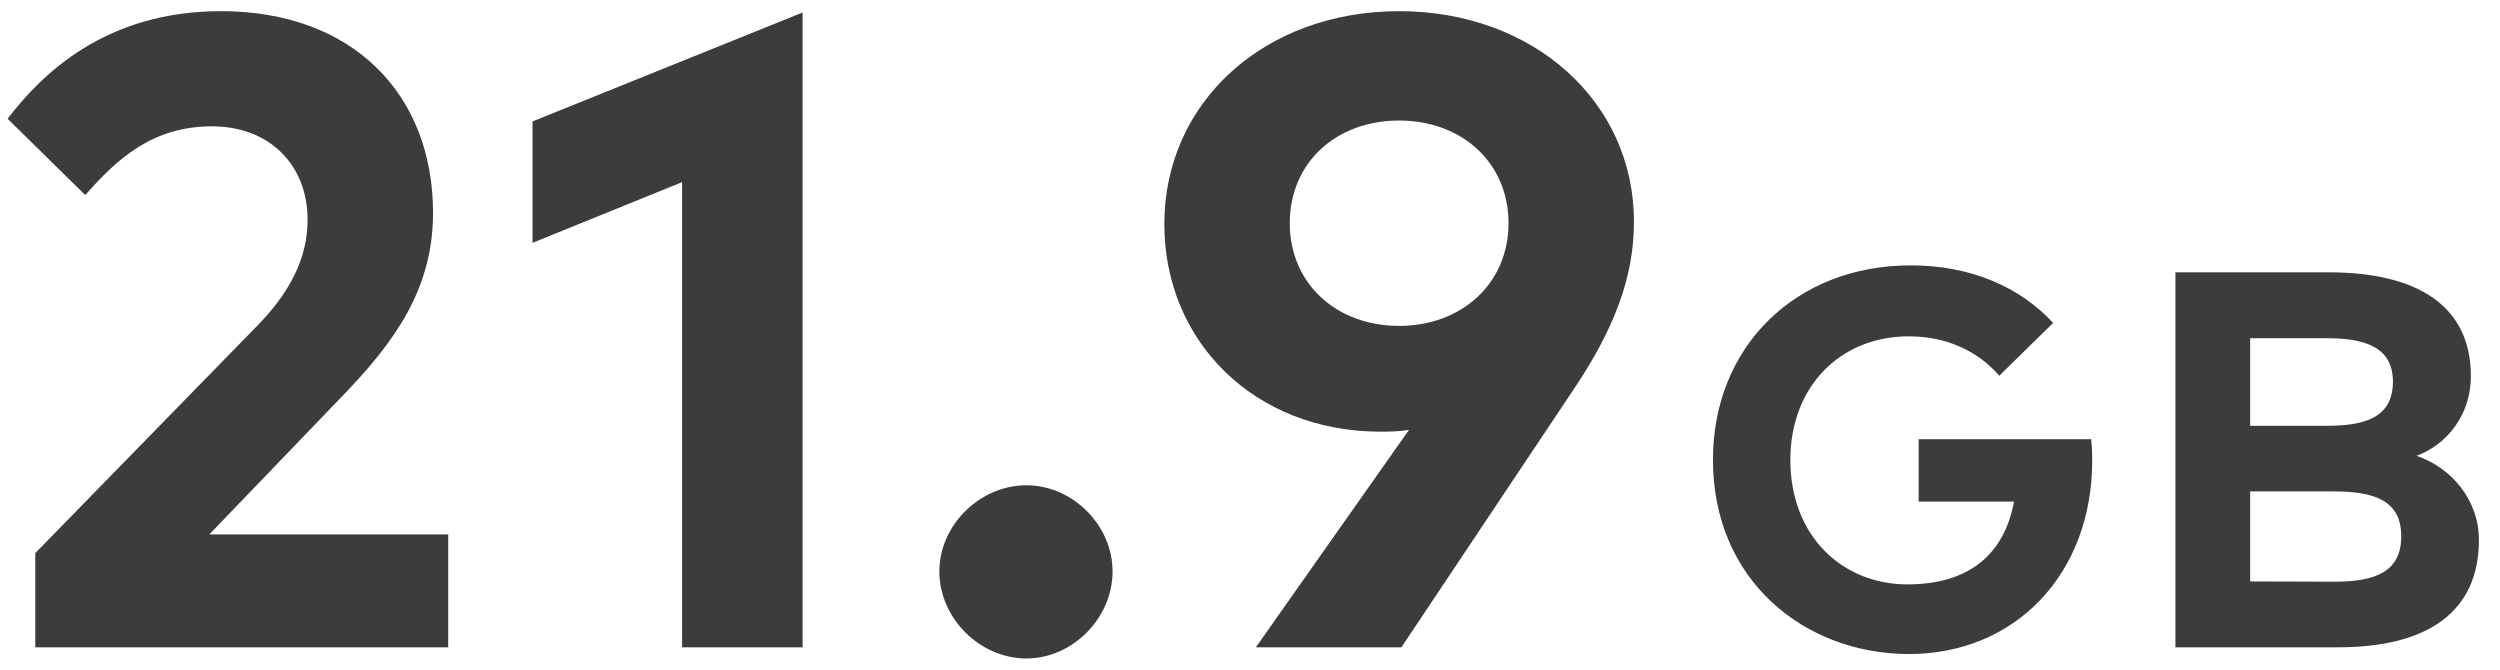 <svg width="112" height="30" viewBox="0 0 112 30" fill="none" xmlns="http://www.w3.org/2000/svg">
<path d="M3.82 8.74L0.34 5.32C1.86 3.34 4.7 0.5 9.9 0.5C15.76 0.5 19.4 4.18 19.4 9.54C19.4 12.96 17.66 15.34 15.36 17.72L9.38 23.94H20.08V29H1.58V24.78L11.48 14.64C12.96 13.14 13.78 11.6 13.78 9.84C13.78 7.4 12.08 5.66 9.5 5.66C6.84 5.66 5.26 7.1 3.82 8.74ZM35.957 0.56V29H30.557V8.16L23.857 10.88V5.44L35.957 0.56ZM45.983 21.74C48.043 21.74 49.843 23.52 49.843 25.6C49.843 27.7 48.043 29.5 45.983 29.5C43.903 29.5 42.083 27.7 42.083 25.6C42.083 23.52 43.903 21.74 45.983 21.74ZM56.262 29L63.122 19.26C62.742 19.32 62.342 19.34 61.862 19.34C56.182 19.34 52.162 15.28 52.162 10.04C52.162 4.56 56.662 0.5 62.682 0.5C68.662 0.5 73.202 4.52 73.202 9.94C73.202 12.5 72.242 14.84 70.542 17.38L62.782 29H56.262ZM62.682 14.6C65.482 14.6 67.582 12.7 67.582 10C67.582 7.28 65.482 5.4 62.682 5.4C59.862 5.4 57.782 7.28 57.782 10C57.782 12.7 59.862 14.6 62.682 14.6ZM85.608 11.888C88.272 11.888 90.492 12.848 91.98 14.468L89.568 16.832C88.62 15.74 87.228 15.068 85.512 15.068C82.44 15.068 80.208 17.324 80.208 20.6C80.208 24.032 82.548 26.18 85.452 26.18C88.188 26.18 89.784 24.86 90.228 22.472H85.956V19.676H93.684C93.72 20 93.732 20.312 93.732 20.624C93.732 25.712 90.288 29.3 85.524 29.3C80.868 29.3 76.74 26.024 76.74 20.6C76.74 15.524 80.448 11.888 85.608 11.888ZM97.459 12.2H104.323C108.235 12.2 110.695 13.652 110.695 16.856C110.695 18.548 109.663 19.904 108.259 20.42C109.795 20.936 111.055 22.376 111.055 24.188C111.055 27.416 108.763 29 104.731 29H97.459V12.2ZM104.563 22.016H100.807V26.048L104.563 26.06C106.411 26.06 107.575 25.628 107.575 24.02C107.575 22.448 106.411 22.016 104.563 22.016ZM104.227 15.152H100.807V19.076H104.239C105.907 19.076 107.203 18.728 107.203 17.096C107.203 15.512 105.883 15.152 104.227 15.152Z" fill="#3C3C3C"/>
</svg>
